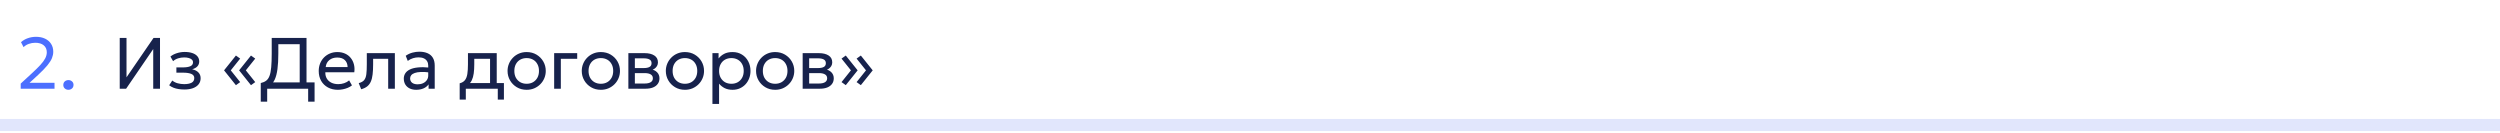 <?xml version="1.0" encoding="UTF-8"?> <svg xmlns="http://www.w3.org/2000/svg" width="620" height="33" viewBox="0 0 620 33" fill="none"><path d="M620 31V29.5H0V31V32.5H620V31Z" fill="#E1E6FC"></path><path d="M5.134 22V20.731L7.879 18.202C8.755 17.398 9.466 16.699 10.012 16.105C10.558 15.505 10.96 14.959 11.218 14.467C11.476 13.969 11.605 13.468 11.605 12.964C11.605 12.232 11.35 11.656 10.84 11.236C10.336 10.816 9.637 10.606 8.743 10.606C8.191 10.606 7.657 10.699 7.141 10.885C6.625 11.071 6.193 11.341 5.845 11.695L5.206 10.453C5.698 10.021 6.262 9.694 6.898 9.472C7.54 9.244 8.221 9.13 8.941 9.13C9.787 9.13 10.531 9.283 11.173 9.589C11.815 9.889 12.313 10.318 12.667 10.876C13.027 11.428 13.207 12.079 13.207 12.829C13.207 13.351 13.102 13.876 12.892 14.404C12.682 14.932 12.307 15.526 11.767 16.186C11.233 16.84 10.474 17.626 9.49 18.544L7.33 20.533H13.522V22H5.134ZM16.967 22.27C16.619 22.27 16.319 22.159 16.067 21.937C15.821 21.715 15.698 21.424 15.698 21.064C15.698 20.824 15.752 20.614 15.86 20.434C15.974 20.254 16.127 20.113 16.319 20.011C16.517 19.909 16.733 19.858 16.967 19.858C17.321 19.858 17.621 19.969 17.867 20.191C18.113 20.413 18.236 20.704 18.236 21.064C18.236 21.304 18.179 21.514 18.065 21.694C17.951 21.874 17.798 22.015 17.606 22.117C17.414 22.219 17.201 22.27 16.967 22.27Z" fill="#0033FF" fill-opacity="0.7"></path><path d="M29.692 22V9.4H31.375V19.174L38.08 9.4H39.682V22H37.999V12.163L31.276 22H29.692ZM45.724 22.198C45.232 22.198 44.761 22.162 44.311 22.09C43.861 22.024 43.435 21.913 43.033 21.757C42.637 21.601 42.277 21.397 41.953 21.145L42.727 19.975C43.117 20.293 43.57 20.521 44.086 20.659C44.608 20.797 45.136 20.866 45.67 20.866C46.438 20.866 47.047 20.752 47.497 20.524C47.953 20.29 48.181 19.9 48.181 19.354C48.181 18.886 47.941 18.547 47.461 18.337C46.981 18.127 46.285 18.022 45.373 18.022H43.744V16.717H45.337C46.129 16.717 46.747 16.621 47.191 16.429C47.641 16.237 47.866 15.913 47.866 15.457C47.866 15.193 47.773 14.971 47.587 14.791C47.407 14.611 47.152 14.476 46.822 14.386C46.498 14.29 46.117 14.242 45.679 14.242C45.157 14.242 44.656 14.317 44.176 14.467C43.702 14.617 43.285 14.851 42.925 15.169L42.268 14.026C42.7 13.666 43.231 13.387 43.861 13.189C44.497 12.985 45.145 12.883 45.805 12.883C46.543 12.883 47.179 12.976 47.713 13.162C48.253 13.348 48.67 13.618 48.964 13.972C49.258 14.326 49.405 14.752 49.405 15.25C49.405 15.718 49.255 16.12 48.955 16.456C48.655 16.786 48.22 17.026 47.65 17.176C48.334 17.326 48.856 17.593 49.216 17.977C49.576 18.355 49.756 18.826 49.756 19.39C49.756 19.984 49.588 20.491 49.252 20.911C48.916 21.331 48.445 21.652 47.839 21.874C47.239 22.09 46.534 22.198 45.724 22.198ZM62.243 21.127L59.3 17.446L62.243 13.774L63.296 14.53L60.965 17.446L63.296 20.362L62.243 21.127ZM58.508 21.127L55.565 17.446L58.508 13.774L59.561 14.53L57.23 17.446L59.561 20.362L58.508 21.127ZM74.325 22V10.957H69.024V13.243C69.024 14.797 68.952 16.096 68.808 17.14C68.67 18.184 68.454 19.03 68.16 19.678C67.866 20.326 67.482 20.824 67.008 21.172C66.534 21.52 65.958 21.775 65.28 21.937L64.668 20.596C65.214 20.47 65.661 20.275 66.009 20.011C66.363 19.747 66.639 19.351 66.837 18.823C67.041 18.295 67.182 17.581 67.26 16.681C67.344 15.781 67.386 14.635 67.386 13.243V9.4H76.017V22H74.325ZM64.668 25.213V20.596L65.946 20.677L66.63 20.443H78.015V25.213H76.422V22H66.261V25.213H64.668ZM83.796 22.27C82.861 22.27 82.035 22.075 81.322 21.685C80.608 21.295 80.049 20.752 79.647 20.056C79.246 19.354 79.044 18.538 79.044 17.608C79.044 16.936 79.159 16.312 79.386 15.736C79.621 15.16 79.945 14.662 80.359 14.242C80.778 13.822 81.267 13.495 81.826 13.261C82.389 13.027 83.001 12.91 83.662 12.91C84.376 12.91 85.011 13.036 85.57 13.288C86.133 13.54 86.599 13.894 86.965 14.35C87.337 14.8 87.603 15.331 87.766 15.943C87.927 16.549 87.96 17.209 87.865 17.923H80.683C80.665 18.511 80.784 19.027 81.043 19.471C81.3 19.909 81.672 20.251 82.159 20.497C82.65 20.743 83.233 20.866 83.904 20.866C84.397 20.866 84.876 20.788 85.344 20.632C85.812 20.476 86.227 20.245 86.587 19.939L87.288 21.172C87.001 21.406 86.659 21.607 86.263 21.775C85.873 21.937 85.465 22.06 85.038 22.144C84.612 22.228 84.198 22.27 83.796 22.27ZM80.772 16.636H86.209C86.184 15.892 85.954 15.313 85.516 14.899C85.078 14.479 84.451 14.269 83.635 14.269C82.843 14.269 82.189 14.479 81.672 14.899C81.156 15.313 80.856 15.892 80.772 16.636ZM89.573 22.135L88.961 20.614C89.579 20.458 90.029 20.209 90.311 19.867C90.593 19.519 90.773 19.03 90.851 18.4C90.929 17.77 90.968 16.951 90.968 15.943V13.18H97.925V22H96.269V14.584H92.534V15.943C92.534 16.903 92.492 17.737 92.408 18.445C92.33 19.147 92.183 19.741 91.967 20.227C91.757 20.713 91.457 21.112 91.067 21.424C90.683 21.73 90.185 21.967 89.573 22.135ZM103.22 22.27C102.596 22.27 102.053 22.156 101.591 21.928C101.129 21.7 100.772 21.379 100.52 20.965C100.268 20.545 100.142 20.05 100.142 19.48C100.142 19.012 100.262 18.586 100.502 18.202C100.742 17.812 101.12 17.491 101.636 17.239C102.152 16.981 102.821 16.81 103.643 16.726C104.465 16.636 105.458 16.651 106.622 16.771L106.667 17.986C105.767 17.866 105.002 17.821 104.372 17.851C103.742 17.875 103.232 17.959 102.842 18.103C102.452 18.241 102.164 18.427 101.978 18.661C101.798 18.889 101.708 19.147 101.708 19.435C101.708 19.897 101.873 20.26 102.203 20.524C102.539 20.782 102.998 20.911 103.58 20.911C104.078 20.911 104.522 20.821 104.912 20.641C105.308 20.455 105.62 20.2 105.848 19.876C106.082 19.546 106.199 19.165 106.199 18.733V16.267C106.199 15.853 106.106 15.493 105.92 15.187C105.74 14.881 105.473 14.644 105.119 14.476C104.765 14.308 104.33 14.224 103.814 14.224C103.352 14.224 102.893 14.293 102.437 14.431C101.981 14.569 101.543 14.794 101.123 15.106L100.619 13.828C101.165 13.456 101.729 13.195 102.311 13.045C102.893 12.895 103.451 12.82 103.985 12.82C104.795 12.82 105.485 12.949 106.055 13.207C106.625 13.459 107.06 13.84 107.36 14.35C107.66 14.86 107.81 15.496 107.81 16.258V22H106.289V20.92C105.983 21.358 105.56 21.694 105.02 21.928C104.48 22.156 103.88 22.27 103.22 22.27ZM121.534 22V14.584H117.619V15.943C117.619 16.789 117.574 17.542 117.484 18.202C117.394 18.856 117.235 19.423 117.007 19.903C116.779 20.377 116.458 20.767 116.044 21.073C115.636 21.379 115.111 21.604 114.469 21.748L114.001 20.659C114.583 20.509 115.018 20.248 115.306 19.876C115.6 19.498 115.798 18.988 115.9 18.346C116.002 17.698 116.053 16.897 116.053 15.943V13.18H123.19V22H121.534ZM114.001 24.7V20.659L115.126 20.776L115.378 20.596H124.972V24.7H123.451V22H115.522V24.7H114.001ZM130.607 22.27C129.695 22.27 128.882 22.057 128.168 21.631C127.454 21.205 126.893 20.638 126.485 19.93C126.077 19.222 125.873 18.442 125.873 17.59C125.873 16.96 125.99 16.363 126.224 15.799C126.458 15.235 126.788 14.737 127.214 14.305C127.64 13.867 128.141 13.525 128.717 13.279C129.293 13.033 129.923 12.91 130.607 12.91C131.525 12.91 132.341 13.123 133.055 13.549C133.769 13.975 134.33 14.542 134.738 15.25C135.146 15.958 135.35 16.738 135.35 17.59C135.35 18.22 135.233 18.817 134.999 19.381C134.765 19.945 134.435 20.443 134.009 20.875C133.583 21.307 133.082 21.649 132.506 21.901C131.93 22.147 131.297 22.27 130.607 22.27ZM130.607 20.776C131.201 20.776 131.726 20.647 132.182 20.389C132.644 20.125 133.007 19.756 133.271 19.282C133.535 18.802 133.667 18.238 133.667 17.59C133.667 16.936 133.535 16.372 133.271 15.898C133.013 15.418 132.653 15.049 132.191 14.791C131.729 14.533 131.201 14.404 130.607 14.404C130.013 14.404 129.485 14.533 129.023 14.791C128.567 15.049 128.207 15.418 127.943 15.898C127.685 16.372 127.556 16.936 127.556 17.59C127.556 18.238 127.685 18.802 127.943 19.282C128.207 19.756 128.57 20.125 129.032 20.389C129.494 20.647 130.019 20.776 130.607 20.776ZM137.431 22V13.18H143.146V14.584H139.087V22H137.431ZM149.011 22.27C148.099 22.27 147.286 22.057 146.572 21.631C145.858 21.205 145.297 20.638 144.889 19.93C144.481 19.222 144.277 18.442 144.277 17.59C144.277 16.96 144.394 16.363 144.628 15.799C144.862 15.235 145.192 14.737 145.618 14.305C146.044 13.867 146.545 13.525 147.121 13.279C147.697 13.033 148.327 12.91 149.011 12.91C149.929 12.91 150.745 13.123 151.459 13.549C152.173 13.975 152.734 14.542 153.142 15.25C153.55 15.958 153.754 16.738 153.754 17.59C153.754 18.22 153.637 18.817 153.403 19.381C153.169 19.945 152.839 20.443 152.413 20.875C151.987 21.307 151.486 21.649 150.91 21.901C150.334 22.147 149.701 22.27 149.011 22.27ZM149.011 20.776C149.605 20.776 150.13 20.647 150.586 20.389C151.048 20.125 151.411 19.756 151.675 19.282C151.939 18.802 152.071 18.238 152.071 17.59C152.071 16.936 151.939 16.372 151.675 15.898C151.417 15.418 151.057 15.049 150.595 14.791C150.133 14.533 149.605 14.404 149.011 14.404C148.417 14.404 147.889 14.533 147.427 14.791C146.971 15.049 146.611 15.418 146.347 15.898C146.089 16.372 145.96 16.936 145.96 17.59C145.96 18.238 146.089 18.802 146.347 19.282C146.611 19.756 146.974 20.125 147.436 20.389C147.898 20.647 148.423 20.776 149.011 20.776ZM155.835 22V13.18H159.885C160.869 13.18 161.661 13.372 162.261 13.756C162.867 14.14 163.17 14.71 163.17 15.466C163.17 15.802 163.092 16.105 162.936 16.375C162.78 16.645 162.558 16.876 162.27 17.068C161.982 17.254 161.643 17.392 161.253 17.482L161.226 17.122C161.976 17.242 162.549 17.506 162.945 17.914C163.347 18.316 163.548 18.82 163.548 19.426C163.548 19.96 163.407 20.419 163.125 20.803C162.849 21.187 162.453 21.484 161.937 21.694C161.421 21.898 160.806 22 160.092 22H155.835ZM157.446 20.713H159.867C160.515 20.713 161.016 20.605 161.37 20.389C161.73 20.173 161.91 19.849 161.91 19.417C161.91 18.985 161.733 18.664 161.379 18.454C161.025 18.238 160.521 18.13 159.867 18.13H157.194V16.879H159.66C160.272 16.879 160.746 16.786 161.082 16.6C161.418 16.414 161.586 16.105 161.586 15.673C161.586 15.247 161.418 14.941 161.082 14.755C160.752 14.563 160.278 14.467 159.66 14.467H157.446V20.713ZM169.859 22.27C168.947 22.27 168.134 22.057 167.42 21.631C166.706 21.205 166.145 20.638 165.737 19.93C165.329 19.222 165.125 18.442 165.125 17.59C165.125 16.96 165.242 16.363 165.476 15.799C165.71 15.235 166.04 14.737 166.466 14.305C166.892 13.867 167.393 13.525 167.969 13.279C168.545 13.033 169.175 12.91 169.859 12.91C170.777 12.91 171.593 13.123 172.307 13.549C173.021 13.975 173.582 14.542 173.99 15.25C174.398 15.958 174.602 16.738 174.602 17.59C174.602 18.22 174.485 18.817 174.251 19.381C174.017 19.945 173.687 20.443 173.261 20.875C172.835 21.307 172.334 21.649 171.758 21.901C171.182 22.147 170.549 22.27 169.859 22.27ZM169.859 20.776C170.453 20.776 170.978 20.647 171.434 20.389C171.896 20.125 172.259 19.756 172.523 19.282C172.787 18.802 172.919 18.238 172.919 17.59C172.919 16.936 172.787 16.372 172.523 15.898C172.265 15.418 171.905 15.049 171.443 14.791C170.981 14.533 170.453 14.404 169.859 14.404C169.265 14.404 168.737 14.533 168.275 14.791C167.819 15.049 167.459 15.418 167.195 15.898C166.937 16.372 166.808 16.936 166.808 17.59C166.808 18.238 166.937 18.802 167.195 19.282C167.459 19.756 167.822 20.125 168.284 20.389C168.746 20.647 169.271 20.776 169.859 20.776ZM176.683 25.78V13.18H178.204V14.503C178.57 14.035 179.029 13.654 179.581 13.36C180.139 13.06 180.841 12.91 181.687 12.91C182.563 12.91 183.334 13.117 184 13.531C184.666 13.939 185.185 14.497 185.557 15.205C185.935 15.913 186.124 16.708 186.124 17.59C186.124 18.232 186.016 18.838 185.8 19.408C185.59 19.972 185.287 20.47 184.891 20.902C184.495 21.328 184.024 21.664 183.478 21.91C182.938 22.15 182.335 22.27 181.669 22.27C180.925 22.27 180.274 22.132 179.716 21.856C179.164 21.574 178.702 21.205 178.33 20.749V25.78H176.683ZM181.39 20.776C181.984 20.776 182.509 20.647 182.965 20.389C183.427 20.125 183.787 19.756 184.045 19.282C184.309 18.802 184.441 18.238 184.441 17.59C184.441 16.936 184.309 16.372 184.045 15.898C183.787 15.418 183.427 15.049 182.965 14.791C182.509 14.533 181.984 14.404 181.39 14.404C180.796 14.404 180.268 14.533 179.806 14.791C179.35 15.049 178.99 15.418 178.726 15.898C178.462 16.372 178.33 16.936 178.33 17.59C178.33 18.238 178.462 18.802 178.726 19.282C178.99 19.756 179.35 20.125 179.806 20.389C180.268 20.647 180.796 20.776 181.39 20.776ZM192.236 22.27C191.324 22.27 190.511 22.057 189.797 21.631C189.083 21.205 188.522 20.638 188.114 19.93C187.706 19.222 187.502 18.442 187.502 17.59C187.502 16.96 187.619 16.363 187.853 15.799C188.087 15.235 188.417 14.737 188.843 14.305C189.269 13.867 189.77 13.525 190.346 13.279C190.922 13.033 191.552 12.91 192.236 12.91C193.154 12.91 193.97 13.123 194.684 13.549C195.398 13.975 195.959 14.542 196.367 15.25C196.775 15.958 196.979 16.738 196.979 17.59C196.979 18.22 196.862 18.817 196.628 19.381C196.394 19.945 196.064 20.443 195.638 20.875C195.212 21.307 194.711 21.649 194.135 21.901C193.559 22.147 192.926 22.27 192.236 22.27ZM192.236 20.776C192.83 20.776 193.355 20.647 193.811 20.389C194.273 20.125 194.636 19.756 194.9 19.282C195.164 18.802 195.296 18.238 195.296 17.59C195.296 16.936 195.164 16.372 194.9 15.898C194.642 15.418 194.282 15.049 193.82 14.791C193.358 14.533 192.83 14.404 192.236 14.404C191.642 14.404 191.114 14.533 190.652 14.791C190.196 15.049 189.836 15.418 189.572 15.898C189.314 16.372 189.185 16.936 189.185 17.59C189.185 18.238 189.314 18.802 189.572 19.282C189.836 19.756 190.199 20.125 190.661 20.389C191.123 20.647 191.648 20.776 192.236 20.776ZM199.06 22V13.18H203.11C204.094 13.18 204.886 13.372 205.486 13.756C206.092 14.14 206.395 14.71 206.395 15.466C206.395 15.802 206.317 16.105 206.161 16.375C206.005 16.645 205.783 16.876 205.495 17.068C205.207 17.254 204.868 17.392 204.478 17.482L204.451 17.122C205.201 17.242 205.774 17.506 206.17 17.914C206.572 18.316 206.773 18.82 206.773 19.426C206.773 19.96 206.632 20.419 206.35 20.803C206.074 21.187 205.678 21.484 205.162 21.694C204.646 21.898 204.031 22 203.317 22H199.06ZM200.671 20.713H203.092C203.74 20.713 204.241 20.605 204.595 20.389C204.955 20.173 205.135 19.849 205.135 19.417C205.135 18.985 204.958 18.664 204.604 18.454C204.25 18.238 203.746 18.13 203.092 18.13H200.419V16.879H202.885C203.497 16.879 203.971 16.786 204.307 16.6C204.643 16.414 204.811 16.105 204.811 15.673C204.811 15.247 204.643 14.941 204.307 14.755C203.977 14.563 203.503 14.467 202.885 14.467H200.671V20.713ZM213.488 21.118L212.435 20.362L214.766 17.446L212.435 14.53L213.488 13.774L216.431 17.446L213.488 21.118ZM209.753 21.118L208.7 20.362L211.031 17.446L208.7 14.53L209.753 13.774L212.696 17.446L209.753 21.118Z" fill="#17224C"></path></svg> 